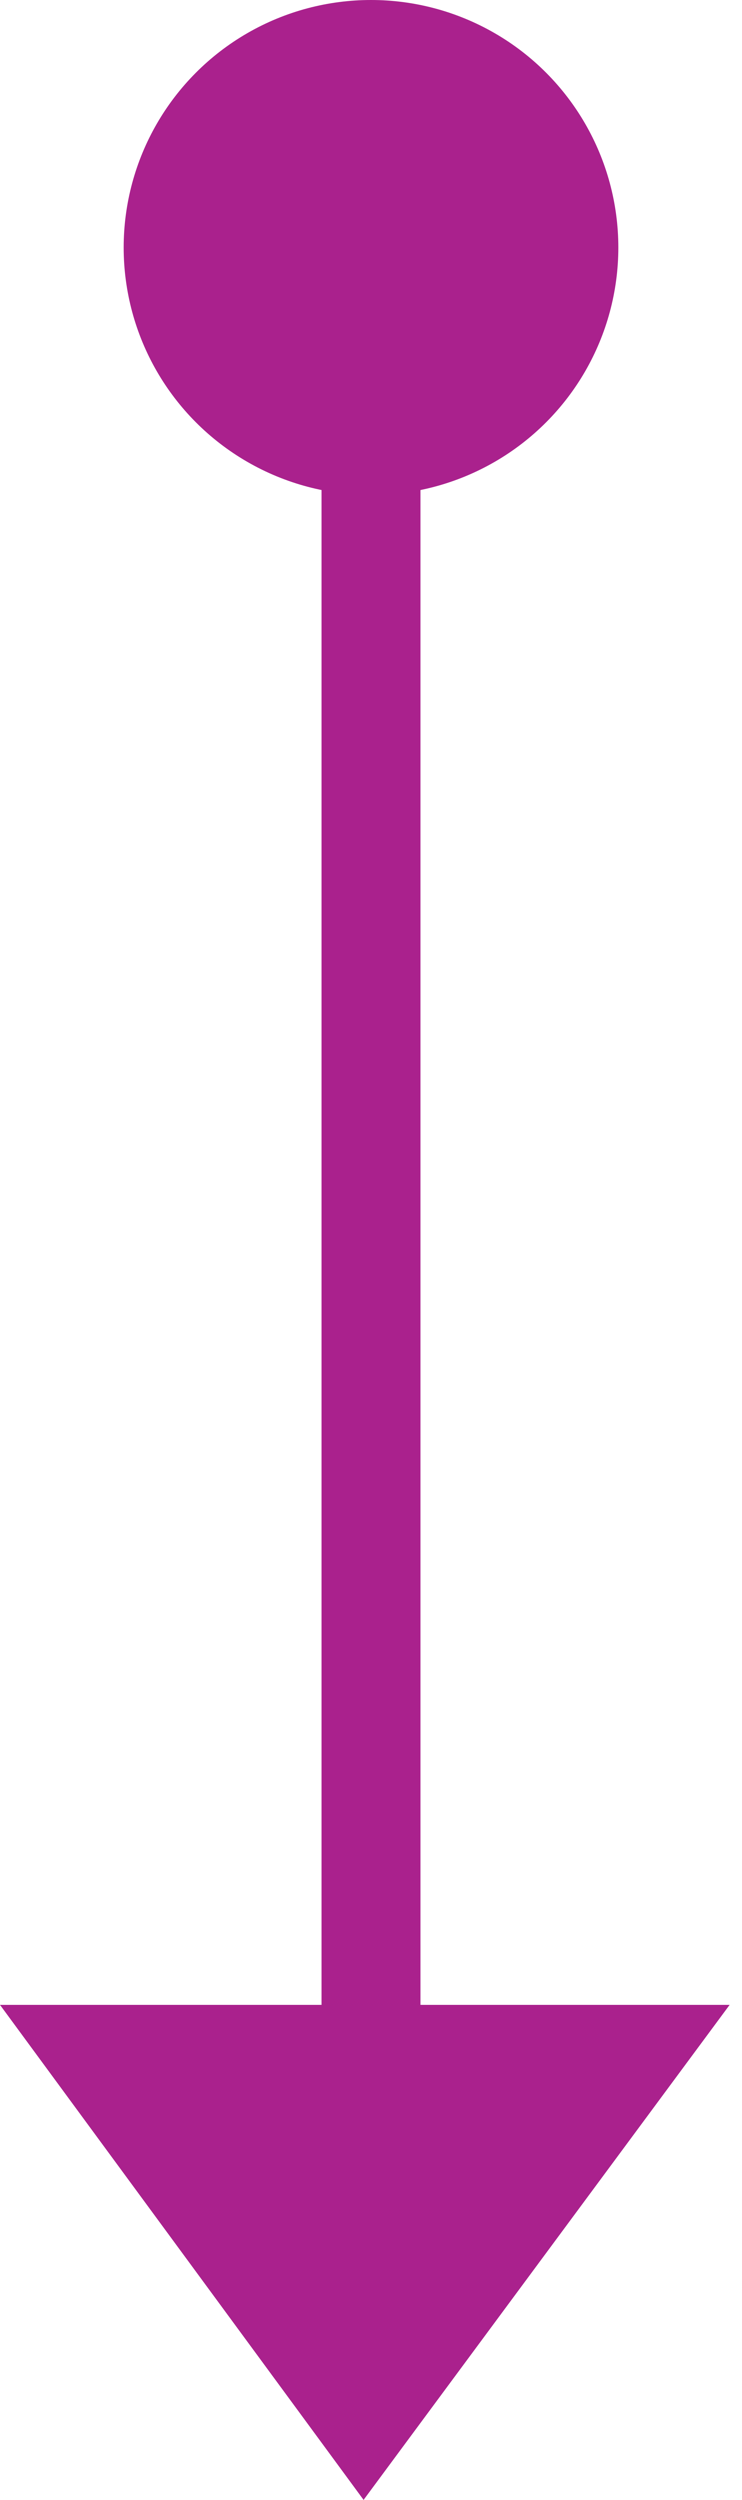 <svg xmlns="http://www.w3.org/2000/svg" xmlns:xlink="http://www.w3.org/1999/xlink" id="Layer_1" x="0px" y="0px" viewBox="0 0 30 101" style="enable-background:new 0 0 30 101;" xml:space="preserve"> <style type="text/css"> .st0{fill:none;stroke:#AA218D;stroke-width:4;} .st1{fill:#AA218D;} </style> <path class="st0" d="M15,10.3V82"></path> <circle class="st1" cx="15" cy="10" r="10"></circle> <path class="st1" d="M29.5,81l-14.8,20L0,81H29.5z"></path> </svg>